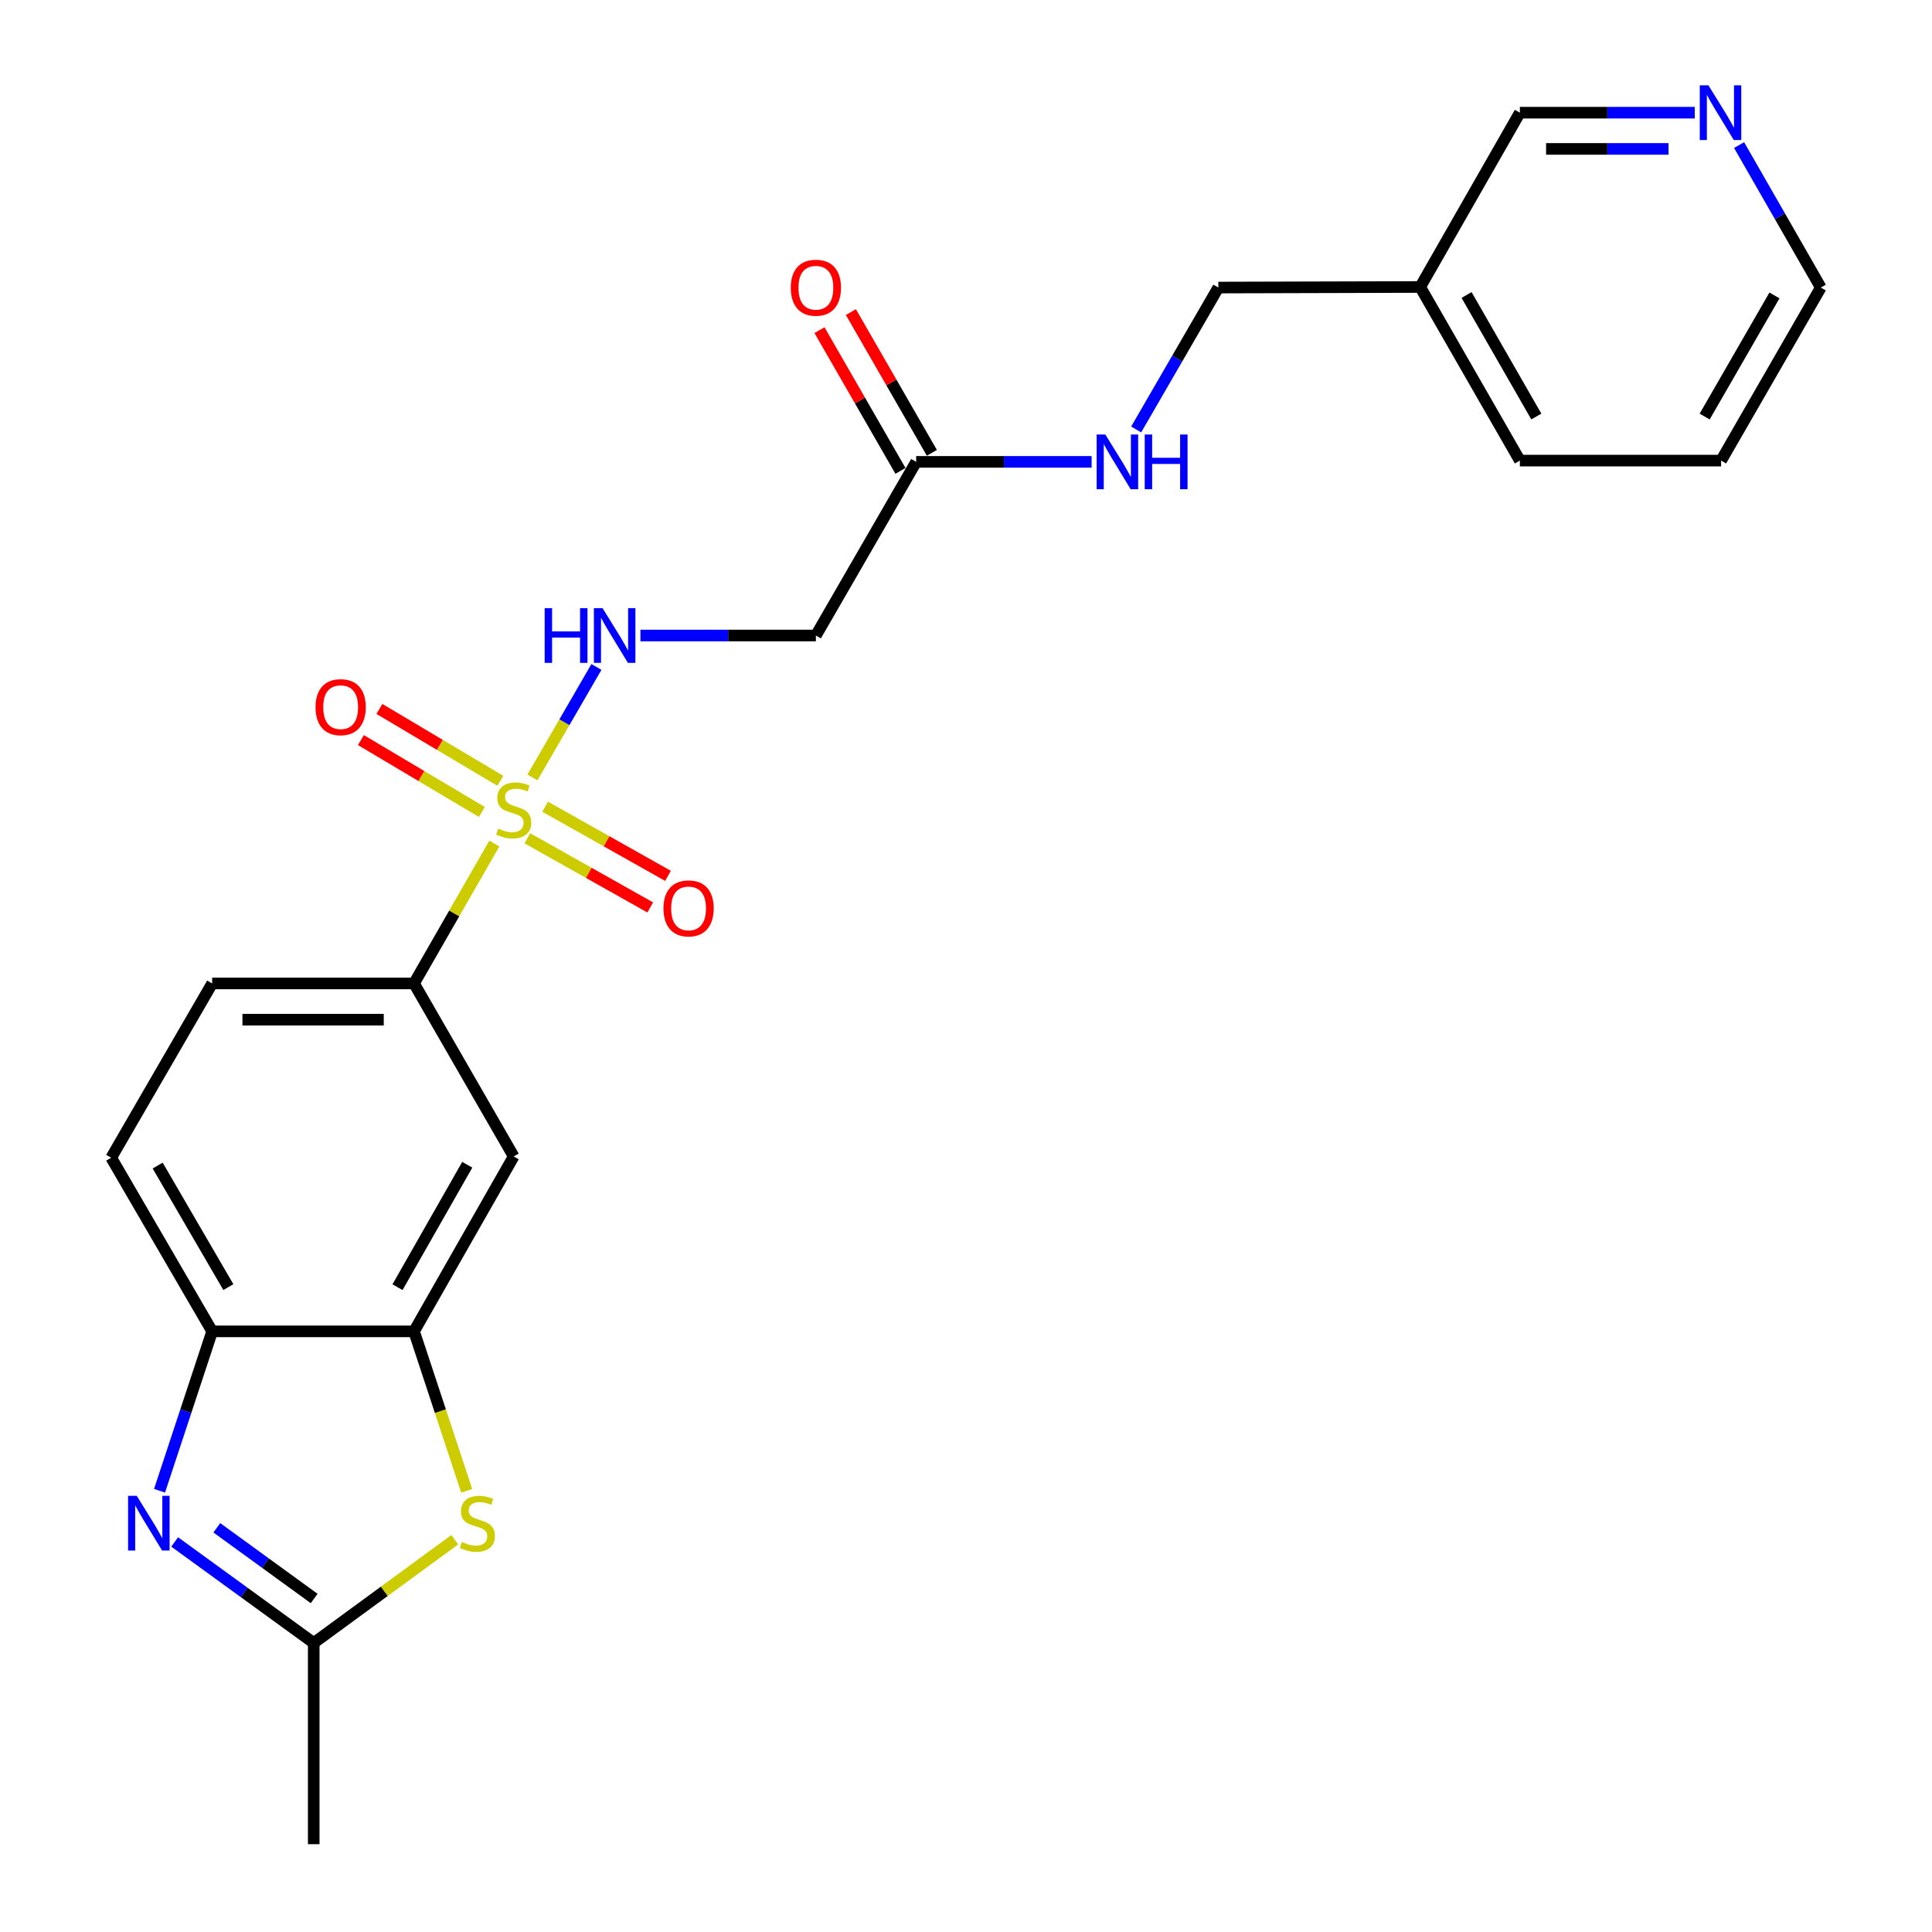 <?xml version='1.0' encoding='iso-8859-1'?>
<svg version='1.1' baseProfile='full'
              xmlns='http://www.w3.org/2000/svg'
                      xmlns:rdkit='http://www.rdkit.org/xml'
                      xmlns:xlink='http://www.w3.org/1999/xlink'
                  xml:space='preserve'
width='1000px' height='1000px' viewBox='0 0 1000 1000'>
<!-- END OF HEADER -->
<rect style='opacity:1.0;fill:#FFFFFF;stroke:none' width='1000' height='1000' x='0' y='0'> </rect>
<path class='bond-4' d='M 255.86,436.621 L 235.081,472.825' style='fill:none;fill-rule:evenodd;stroke:#CCCC00;stroke-width:6px;stroke-linecap:butt;stroke-linejoin:miter;stroke-opacity:1' />
<path class='bond-4' d='M 235.081,472.825 L 214.302,509.029' style='fill:none;fill-rule:evenodd;stroke:#000000;stroke-width:6px;stroke-linecap:butt;stroke-linejoin:miter;stroke-opacity:1' />
<path class='bond-5' d='M 275.575,402.424 L 292.141,373.823' style='fill:none;fill-rule:evenodd;stroke:#CCCC00;stroke-width:6px;stroke-linecap:butt;stroke-linejoin:miter;stroke-opacity:1' />
<path class='bond-5' d='M 292.141,373.823 L 308.708,345.222' style='fill:none;fill-rule:evenodd;stroke:#0000FF;stroke-width:6px;stroke-linecap:butt;stroke-linejoin:miter;stroke-opacity:1' />
<path class='bond-10' d='M 272.966,433.893 L 304.758,451.787' style='fill:none;fill-rule:evenodd;stroke:#CCCC00;stroke-width:6px;stroke-linecap:butt;stroke-linejoin:miter;stroke-opacity:1' />
<path class='bond-10' d='M 304.758,451.787 L 336.551,469.681' style='fill:none;fill-rule:evenodd;stroke:#FF0000;stroke-width:6px;stroke-linecap:butt;stroke-linejoin:miter;stroke-opacity:1' />
<path class='bond-10' d='M 282.163,417.553 L 313.955,435.446' style='fill:none;fill-rule:evenodd;stroke:#CCCC00;stroke-width:6px;stroke-linecap:butt;stroke-linejoin:miter;stroke-opacity:1' />
<path class='bond-10' d='M 313.955,435.446 L 345.748,453.34' style='fill:none;fill-rule:evenodd;stroke:#FF0000;stroke-width:6px;stroke-linecap:butt;stroke-linejoin:miter;stroke-opacity:1' />
<path class='bond-11' d='M 258.991,404.149 L 227.683,385.549' style='fill:none;fill-rule:evenodd;stroke:#CCCC00;stroke-width:6px;stroke-linecap:butt;stroke-linejoin:miter;stroke-opacity:1' />
<path class='bond-11' d='M 227.683,385.549 L 196.375,366.949' style='fill:none;fill-rule:evenodd;stroke:#FF0000;stroke-width:6px;stroke-linecap:butt;stroke-linejoin:miter;stroke-opacity:1' />
<path class='bond-11' d='M 249.414,420.269 L 218.106,401.669' style='fill:none;fill-rule:evenodd;stroke:#CCCC00;stroke-width:6px;stroke-linecap:butt;stroke-linejoin:miter;stroke-opacity:1' />
<path class='bond-11' d='M 218.106,401.669 L 186.798,383.069' style='fill:none;fill-rule:evenodd;stroke:#FF0000;stroke-width:6px;stroke-linecap:butt;stroke-linejoin:miter;stroke-opacity:1' />
<path class='bond-0' d='M 82.575,771.62 L 96.197,730.364' style='fill:none;fill-rule:evenodd;stroke:#0000FF;stroke-width:6px;stroke-linecap:butt;stroke-linejoin:miter;stroke-opacity:1' />
<path class='bond-0' d='M 96.197,730.364 L 109.819,689.109' style='fill:none;fill-rule:evenodd;stroke:#000000;stroke-width:6px;stroke-linecap:butt;stroke-linejoin:miter;stroke-opacity:1' />
<path class='bond-25' d='M 90.414,798.112 L 126.398,824.254' style='fill:none;fill-rule:evenodd;stroke:#0000FF;stroke-width:6px;stroke-linecap:butt;stroke-linejoin:miter;stroke-opacity:1' />
<path class='bond-25' d='M 126.398,824.254 L 162.383,850.396' style='fill:none;fill-rule:evenodd;stroke:#000000;stroke-width:6px;stroke-linecap:butt;stroke-linejoin:miter;stroke-opacity:1' />
<path class='bond-25' d='M 112.23,790.784 L 137.419,809.084' style='fill:none;fill-rule:evenodd;stroke:#0000FF;stroke-width:6px;stroke-linecap:butt;stroke-linejoin:miter;stroke-opacity:1' />
<path class='bond-25' d='M 137.419,809.084 L 162.609,827.383' style='fill:none;fill-rule:evenodd;stroke:#000000;stroke-width:6px;stroke-linecap:butt;stroke-linejoin:miter;stroke-opacity:1' />
<path class='bond-1' d='M 241.559,771.66 L 227.93,730.384' style='fill:none;fill-rule:evenodd;stroke:#CCCC00;stroke-width:6px;stroke-linecap:butt;stroke-linejoin:miter;stroke-opacity:1' />
<path class='bond-1' d='M 227.93,730.384 L 214.302,689.109' style='fill:none;fill-rule:evenodd;stroke:#000000;stroke-width:6px;stroke-linecap:butt;stroke-linejoin:miter;stroke-opacity:1' />
<path class='bond-2' d='M 235.38,796.961 L 198.882,823.678' style='fill:none;fill-rule:evenodd;stroke:#CCCC00;stroke-width:6px;stroke-linecap:butt;stroke-linejoin:miter;stroke-opacity:1' />
<path class='bond-2' d='M 198.882,823.678 L 162.383,850.396' style='fill:none;fill-rule:evenodd;stroke:#000000;stroke-width:6px;stroke-linecap:butt;stroke-linejoin:miter;stroke-opacity:1' />
<path class='bond-20' d='M 162.383,850.396 L 162.383,954.545' style='fill:none;fill-rule:evenodd;stroke:#000000;stroke-width:6px;stroke-linecap:butt;stroke-linejoin:miter;stroke-opacity:1' />
<path class='bond-3' d='M 214.302,689.109 L 265.887,598.574' style='fill:none;fill-rule:evenodd;stroke:#000000;stroke-width:6px;stroke-linecap:butt;stroke-linejoin:miter;stroke-opacity:1' />
<path class='bond-3' d='M 205.748,666.246 L 241.858,602.871' style='fill:none;fill-rule:evenodd;stroke:#000000;stroke-width:6px;stroke-linecap:butt;stroke-linejoin:miter;stroke-opacity:1' />
<path class='bond-24' d='M 214.302,689.109 L 109.819,689.109' style='fill:none;fill-rule:evenodd;stroke:#000000;stroke-width:6px;stroke-linecap:butt;stroke-linejoin:miter;stroke-opacity:1' />
<path class='bond-7' d='M 214.302,509.029 L 265.887,598.574' style='fill:none;fill-rule:evenodd;stroke:#000000;stroke-width:6px;stroke-linecap:butt;stroke-linejoin:miter;stroke-opacity:1' />
<path class='bond-13' d='M 214.302,509.029 L 109.819,509.029' style='fill:none;fill-rule:evenodd;stroke:#000000;stroke-width:6px;stroke-linecap:butt;stroke-linejoin:miter;stroke-opacity:1' />
<path class='bond-13' d='M 198.629,527.78 L 125.491,527.78' style='fill:none;fill-rule:evenodd;stroke:#000000;stroke-width:6px;stroke-linecap:butt;stroke-linejoin:miter;stroke-opacity:1' />
<path class='bond-8' d='M 331.483,328.939 L 376.891,328.939' style='fill:none;fill-rule:evenodd;stroke:#0000FF;stroke-width:6px;stroke-linecap:butt;stroke-linejoin:miter;stroke-opacity:1' />
<path class='bond-8' d='M 376.891,328.939 L 422.299,328.939' style='fill:none;fill-rule:evenodd;stroke:#000000;stroke-width:6px;stroke-linecap:butt;stroke-linejoin:miter;stroke-opacity:1' />
<path class='bond-6' d='M 109.819,689.109 L 57.556,599.241' style='fill:none;fill-rule:evenodd;stroke:#000000;stroke-width:6px;stroke-linecap:butt;stroke-linejoin:miter;stroke-opacity:1' />
<path class='bond-6' d='M 118.189,666.202 L 81.605,603.294' style='fill:none;fill-rule:evenodd;stroke:#000000;stroke-width:6px;stroke-linecap:butt;stroke-linejoin:miter;stroke-opacity:1' />
<path class='bond-9' d='M 422.299,328.939 L 474.207,239.061' style='fill:none;fill-rule:evenodd;stroke:#000000;stroke-width:6px;stroke-linecap:butt;stroke-linejoin:miter;stroke-opacity:1' />
<path class='bond-12' d='M 474.207,239.061 L 519.615,239.061' style='fill:none;fill-rule:evenodd;stroke:#000000;stroke-width:6px;stroke-linecap:butt;stroke-linejoin:miter;stroke-opacity:1' />
<path class='bond-12' d='M 519.615,239.061 L 565.023,239.061' style='fill:none;fill-rule:evenodd;stroke:#0000FF;stroke-width:6px;stroke-linecap:butt;stroke-linejoin:miter;stroke-opacity:1' />
<path class='bond-16' d='M 482.334,234.385 L 461.374,197.955' style='fill:none;fill-rule:evenodd;stroke:#000000;stroke-width:6px;stroke-linecap:butt;stroke-linejoin:miter;stroke-opacity:1' />
<path class='bond-16' d='M 461.374,197.955 L 440.415,161.525' style='fill:none;fill-rule:evenodd;stroke:#FF0000;stroke-width:6px;stroke-linecap:butt;stroke-linejoin:miter;stroke-opacity:1' />
<path class='bond-16' d='M 466.081,243.736 L 445.121,207.306' style='fill:none;fill-rule:evenodd;stroke:#000000;stroke-width:6px;stroke-linecap:butt;stroke-linejoin:miter;stroke-opacity:1' />
<path class='bond-16' d='M 445.121,207.306 L 424.162,170.876' style='fill:none;fill-rule:evenodd;stroke:#FF0000;stroke-width:6px;stroke-linecap:butt;stroke-linejoin:miter;stroke-opacity:1' />
<path class='bond-18' d='M 588.076,222.294 L 609.342,185.566' style='fill:none;fill-rule:evenodd;stroke:#0000FF;stroke-width:6px;stroke-linecap:butt;stroke-linejoin:miter;stroke-opacity:1' />
<path class='bond-18' d='M 609.342,185.566 L 630.609,148.839' style='fill:none;fill-rule:evenodd;stroke:#000000;stroke-width:6px;stroke-linecap:butt;stroke-linejoin:miter;stroke-opacity:1' />
<path class='bond-14' d='M 109.819,509.029 L 57.556,599.241' style='fill:none;fill-rule:evenodd;stroke:#000000;stroke-width:6px;stroke-linecap:butt;stroke-linejoin:miter;stroke-opacity:1' />
<path class='bond-15' d='M 877.199,58.325 L 831.938,58.325' style='fill:none;fill-rule:evenodd;stroke:#0000FF;stroke-width:6px;stroke-linecap:butt;stroke-linejoin:miter;stroke-opacity:1' />
<path class='bond-15' d='M 831.938,58.325 L 786.677,58.325' style='fill:none;fill-rule:evenodd;stroke:#000000;stroke-width:6px;stroke-linecap:butt;stroke-linejoin:miter;stroke-opacity:1' />
<path class='bond-15' d='M 863.621,77.075 L 831.938,77.075' style='fill:none;fill-rule:evenodd;stroke:#0000FF;stroke-width:6px;stroke-linecap:butt;stroke-linejoin:miter;stroke-opacity:1' />
<path class='bond-15' d='M 831.938,77.075 L 800.256,77.075' style='fill:none;fill-rule:evenodd;stroke:#000000;stroke-width:6px;stroke-linecap:butt;stroke-linejoin:miter;stroke-opacity:1' />
<path class='bond-26' d='M 900.152,75.093 L 921.298,111.966' style='fill:none;fill-rule:evenodd;stroke:#0000FF;stroke-width:6px;stroke-linecap:butt;stroke-linejoin:miter;stroke-opacity:1' />
<path class='bond-26' d='M 921.298,111.966 L 942.443,148.839' style='fill:none;fill-rule:evenodd;stroke:#000000;stroke-width:6px;stroke-linecap:butt;stroke-linejoin:miter;stroke-opacity:1' />
<path class='bond-17' d='M 735.092,148.547 L 630.609,148.839' style='fill:none;fill-rule:evenodd;stroke:#000000;stroke-width:6px;stroke-linecap:butt;stroke-linejoin:miter;stroke-opacity:1' />
<path class='bond-19' d='M 735.092,148.547 L 786.677,58.325' style='fill:none;fill-rule:evenodd;stroke:#000000;stroke-width:6px;stroke-linecap:butt;stroke-linejoin:miter;stroke-opacity:1' />
<path class='bond-22' d='M 735.092,148.547 L 786.677,238.404' style='fill:none;fill-rule:evenodd;stroke:#000000;stroke-width:6px;stroke-linecap:butt;stroke-linejoin:miter;stroke-opacity:1' />
<path class='bond-22' d='M 759.091,152.69 L 795.201,215.59' style='fill:none;fill-rule:evenodd;stroke:#000000;stroke-width:6px;stroke-linecap:butt;stroke-linejoin:miter;stroke-opacity:1' />
<path class='bond-21' d='M 942.443,148.839 L 890.837,238.404' style='fill:none;fill-rule:evenodd;stroke:#000000;stroke-width:6px;stroke-linecap:butt;stroke-linejoin:miter;stroke-opacity:1' />
<path class='bond-21' d='M 918.456,152.912 L 882.332,215.608' style='fill:none;fill-rule:evenodd;stroke:#000000;stroke-width:6px;stroke-linecap:butt;stroke-linejoin:miter;stroke-opacity:1' />
<path class='bond-23' d='M 786.677,238.404 L 890.837,238.404' style='fill:none;fill-rule:evenodd;stroke:#000000;stroke-width:6px;stroke-linecap:butt;stroke-linejoin:miter;stroke-opacity:1' />
<path  class='atom-0' d='M 257.887 428.871
Q 258.207 428.991, 259.527 429.551
Q 260.847 430.111, 262.287 430.471
Q 263.767 430.791, 265.207 430.791
Q 267.887 430.791, 269.447 429.511
Q 271.007 428.191, 271.007 425.911
Q 271.007 424.351, 270.207 423.391
Q 269.447 422.431, 268.247 421.911
Q 267.047 421.391, 265.047 420.791
Q 262.527 420.031, 261.007 419.311
Q 259.527 418.591, 258.447 417.071
Q 257.407 415.551, 257.407 412.991
Q 257.407 409.431, 259.807 407.231
Q 262.247 405.031, 267.047 405.031
Q 270.327 405.031, 274.047 406.591
L 273.127 409.671
Q 269.727 408.271, 267.167 408.271
Q 264.407 408.271, 262.887 409.431
Q 261.367 410.551, 261.407 412.511
Q 261.407 414.031, 262.167 414.951
Q 262.967 415.871, 264.087 416.391
Q 265.247 416.911, 267.167 417.511
Q 269.727 418.311, 271.247 419.111
Q 272.767 419.911, 273.847 421.551
Q 274.967 423.151, 274.967 425.911
Q 274.967 429.831, 272.327 431.951
Q 269.727 434.031, 265.367 434.031
Q 262.847 434.031, 260.927 433.471
Q 259.047 432.951, 256.807 432.031
L 257.887 428.871
' fill='#CCCC00'/>
<path  class='atom-1' d='M 70.776 774.233
L 80.056 789.233
Q 80.976 790.713, 82.456 793.393
Q 83.936 796.073, 84.016 796.233
L 84.016 774.233
L 87.776 774.233
L 87.776 802.553
L 83.896 802.553
L 73.936 786.153
Q 72.776 784.233, 71.536 782.033
Q 70.336 779.833, 69.976 779.153
L 69.976 802.553
L 66.296 802.553
L 66.296 774.233
L 70.776 774.233
' fill='#0000FF'/>
<path  class='atom-2' d='M 239.084 798.113
Q 239.404 798.233, 240.724 798.793
Q 242.044 799.353, 243.484 799.713
Q 244.964 800.033, 246.404 800.033
Q 249.084 800.033, 250.644 798.753
Q 252.204 797.433, 252.204 795.153
Q 252.204 793.593, 251.404 792.633
Q 250.644 791.673, 249.444 791.153
Q 248.244 790.633, 246.244 790.033
Q 243.724 789.273, 242.204 788.553
Q 240.724 787.833, 239.644 786.313
Q 238.604 784.793, 238.604 782.233
Q 238.604 778.673, 241.004 776.473
Q 243.444 774.273, 248.244 774.273
Q 251.524 774.273, 255.244 775.833
L 254.324 778.913
Q 250.924 777.513, 248.364 777.513
Q 245.604 777.513, 244.084 778.673
Q 242.564 779.793, 242.604 781.753
Q 242.604 783.273, 243.364 784.193
Q 244.164 785.113, 245.284 785.633
Q 246.444 786.153, 248.364 786.753
Q 250.924 787.553, 252.444 788.353
Q 253.964 789.153, 255.044 790.793
Q 256.164 792.393, 256.164 795.153
Q 256.164 799.073, 253.524 801.193
Q 250.924 803.273, 246.564 803.273
Q 244.044 803.273, 242.124 802.713
Q 240.244 802.193, 238.004 801.273
L 239.084 798.113
' fill='#CCCC00'/>
<path  class='atom-6' d='M 281.919 314.779
L 285.759 314.779
L 285.759 326.819
L 300.239 326.819
L 300.239 314.779
L 304.079 314.779
L 304.079 343.099
L 300.239 343.099
L 300.239 330.019
L 285.759 330.019
L 285.759 343.099
L 281.919 343.099
L 281.919 314.779
' fill='#0000FF'/>
<path  class='atom-6' d='M 311.879 314.779
L 321.159 329.779
Q 322.079 331.259, 323.559 333.939
Q 325.039 336.619, 325.119 336.779
L 325.119 314.779
L 328.879 314.779
L 328.879 343.099
L 324.999 343.099
L 315.039 326.699
Q 313.879 324.779, 312.639 322.579
Q 311.439 320.379, 311.079 319.699
L 311.079 343.099
L 307.399 343.099
L 307.399 314.779
L 311.879 314.779
' fill='#0000FF'/>
<path  class='atom-11' d='M 343.411 470.18
Q 343.411 463.38, 346.771 459.58
Q 350.131 455.78, 356.411 455.78
Q 362.691 455.78, 366.051 459.58
Q 369.411 463.38, 369.411 470.18
Q 369.411 477.06, 366.011 480.98
Q 362.611 484.86, 356.411 484.86
Q 350.171 484.86, 346.771 480.98
Q 343.411 477.1, 343.411 470.18
M 356.411 481.66
Q 360.731 481.66, 363.051 478.78
Q 365.411 475.86, 365.411 470.18
Q 365.411 464.62, 363.051 461.82
Q 360.731 458.98, 356.411 458.98
Q 352.091 458.98, 349.731 461.78
Q 347.411 464.58, 347.411 470.18
Q 347.411 475.9, 349.731 478.78
Q 352.091 481.66, 356.411 481.66
' fill='#FF0000'/>
<path  class='atom-12' d='M 163.321 366.02
Q 163.321 359.22, 166.681 355.42
Q 170.041 351.62, 176.321 351.62
Q 182.601 351.62, 185.961 355.42
Q 189.321 359.22, 189.321 366.02
Q 189.321 372.9, 185.921 376.82
Q 182.521 380.7, 176.321 380.7
Q 170.081 380.7, 166.681 376.82
Q 163.321 372.94, 163.321 366.02
M 176.321 377.5
Q 180.641 377.5, 182.961 374.62
Q 185.321 371.7, 185.321 366.02
Q 185.321 360.46, 182.961 357.66
Q 180.641 354.82, 176.321 354.82
Q 172.001 354.82, 169.641 357.62
Q 167.321 360.42, 167.321 366.02
Q 167.321 371.74, 169.641 374.62
Q 172.001 377.5, 176.321 377.5
' fill='#FF0000'/>
<path  class='atom-13' d='M 572.107 224.901
L 581.387 239.901
Q 582.307 241.381, 583.787 244.061
Q 585.267 246.741, 585.347 246.901
L 585.347 224.901
L 589.107 224.901
L 589.107 253.221
L 585.227 253.221
L 575.267 236.821
Q 574.107 234.901, 572.867 232.701
Q 571.667 230.501, 571.307 229.821
L 571.307 253.221
L 567.627 253.221
L 567.627 224.901
L 572.107 224.901
' fill='#0000FF'/>
<path  class='atom-13' d='M 592.507 224.901
L 596.347 224.901
L 596.347 236.941
L 610.827 236.941
L 610.827 224.901
L 614.667 224.901
L 614.667 253.221
L 610.827 253.221
L 610.827 240.141
L 596.347 240.141
L 596.347 253.221
L 592.507 253.221
L 592.507 224.901
' fill='#0000FF'/>
<path  class='atom-16' d='M 884.275 44.165
L 893.555 59.165
Q 894.475 60.645, 895.955 63.325
Q 897.435 66.005, 897.515 66.165
L 897.515 44.165
L 901.275 44.165
L 901.275 72.485
L 897.395 72.485
L 887.435 56.085
Q 886.275 54.165, 885.035 51.965
Q 883.835 49.765, 883.475 49.085
L 883.475 72.485
L 879.795 72.485
L 879.795 44.165
L 884.275 44.165
' fill='#0000FF'/>
<path  class='atom-17' d='M 409.299 148.919
Q 409.299 142.119, 412.659 138.319
Q 416.019 134.519, 422.299 134.519
Q 428.579 134.519, 431.939 138.319
Q 435.299 142.119, 435.299 148.919
Q 435.299 155.799, 431.899 159.719
Q 428.499 163.599, 422.299 163.599
Q 416.059 163.599, 412.659 159.719
Q 409.299 155.839, 409.299 148.919
M 422.299 160.399
Q 426.619 160.399, 428.939 157.519
Q 431.299 154.599, 431.299 148.919
Q 431.299 143.359, 428.939 140.559
Q 426.619 137.719, 422.299 137.719
Q 417.979 137.719, 415.619 140.519
Q 413.299 143.319, 413.299 148.919
Q 413.299 154.639, 415.619 157.519
Q 417.979 160.399, 422.299 160.399
' fill='#FF0000'/>
</svg>
